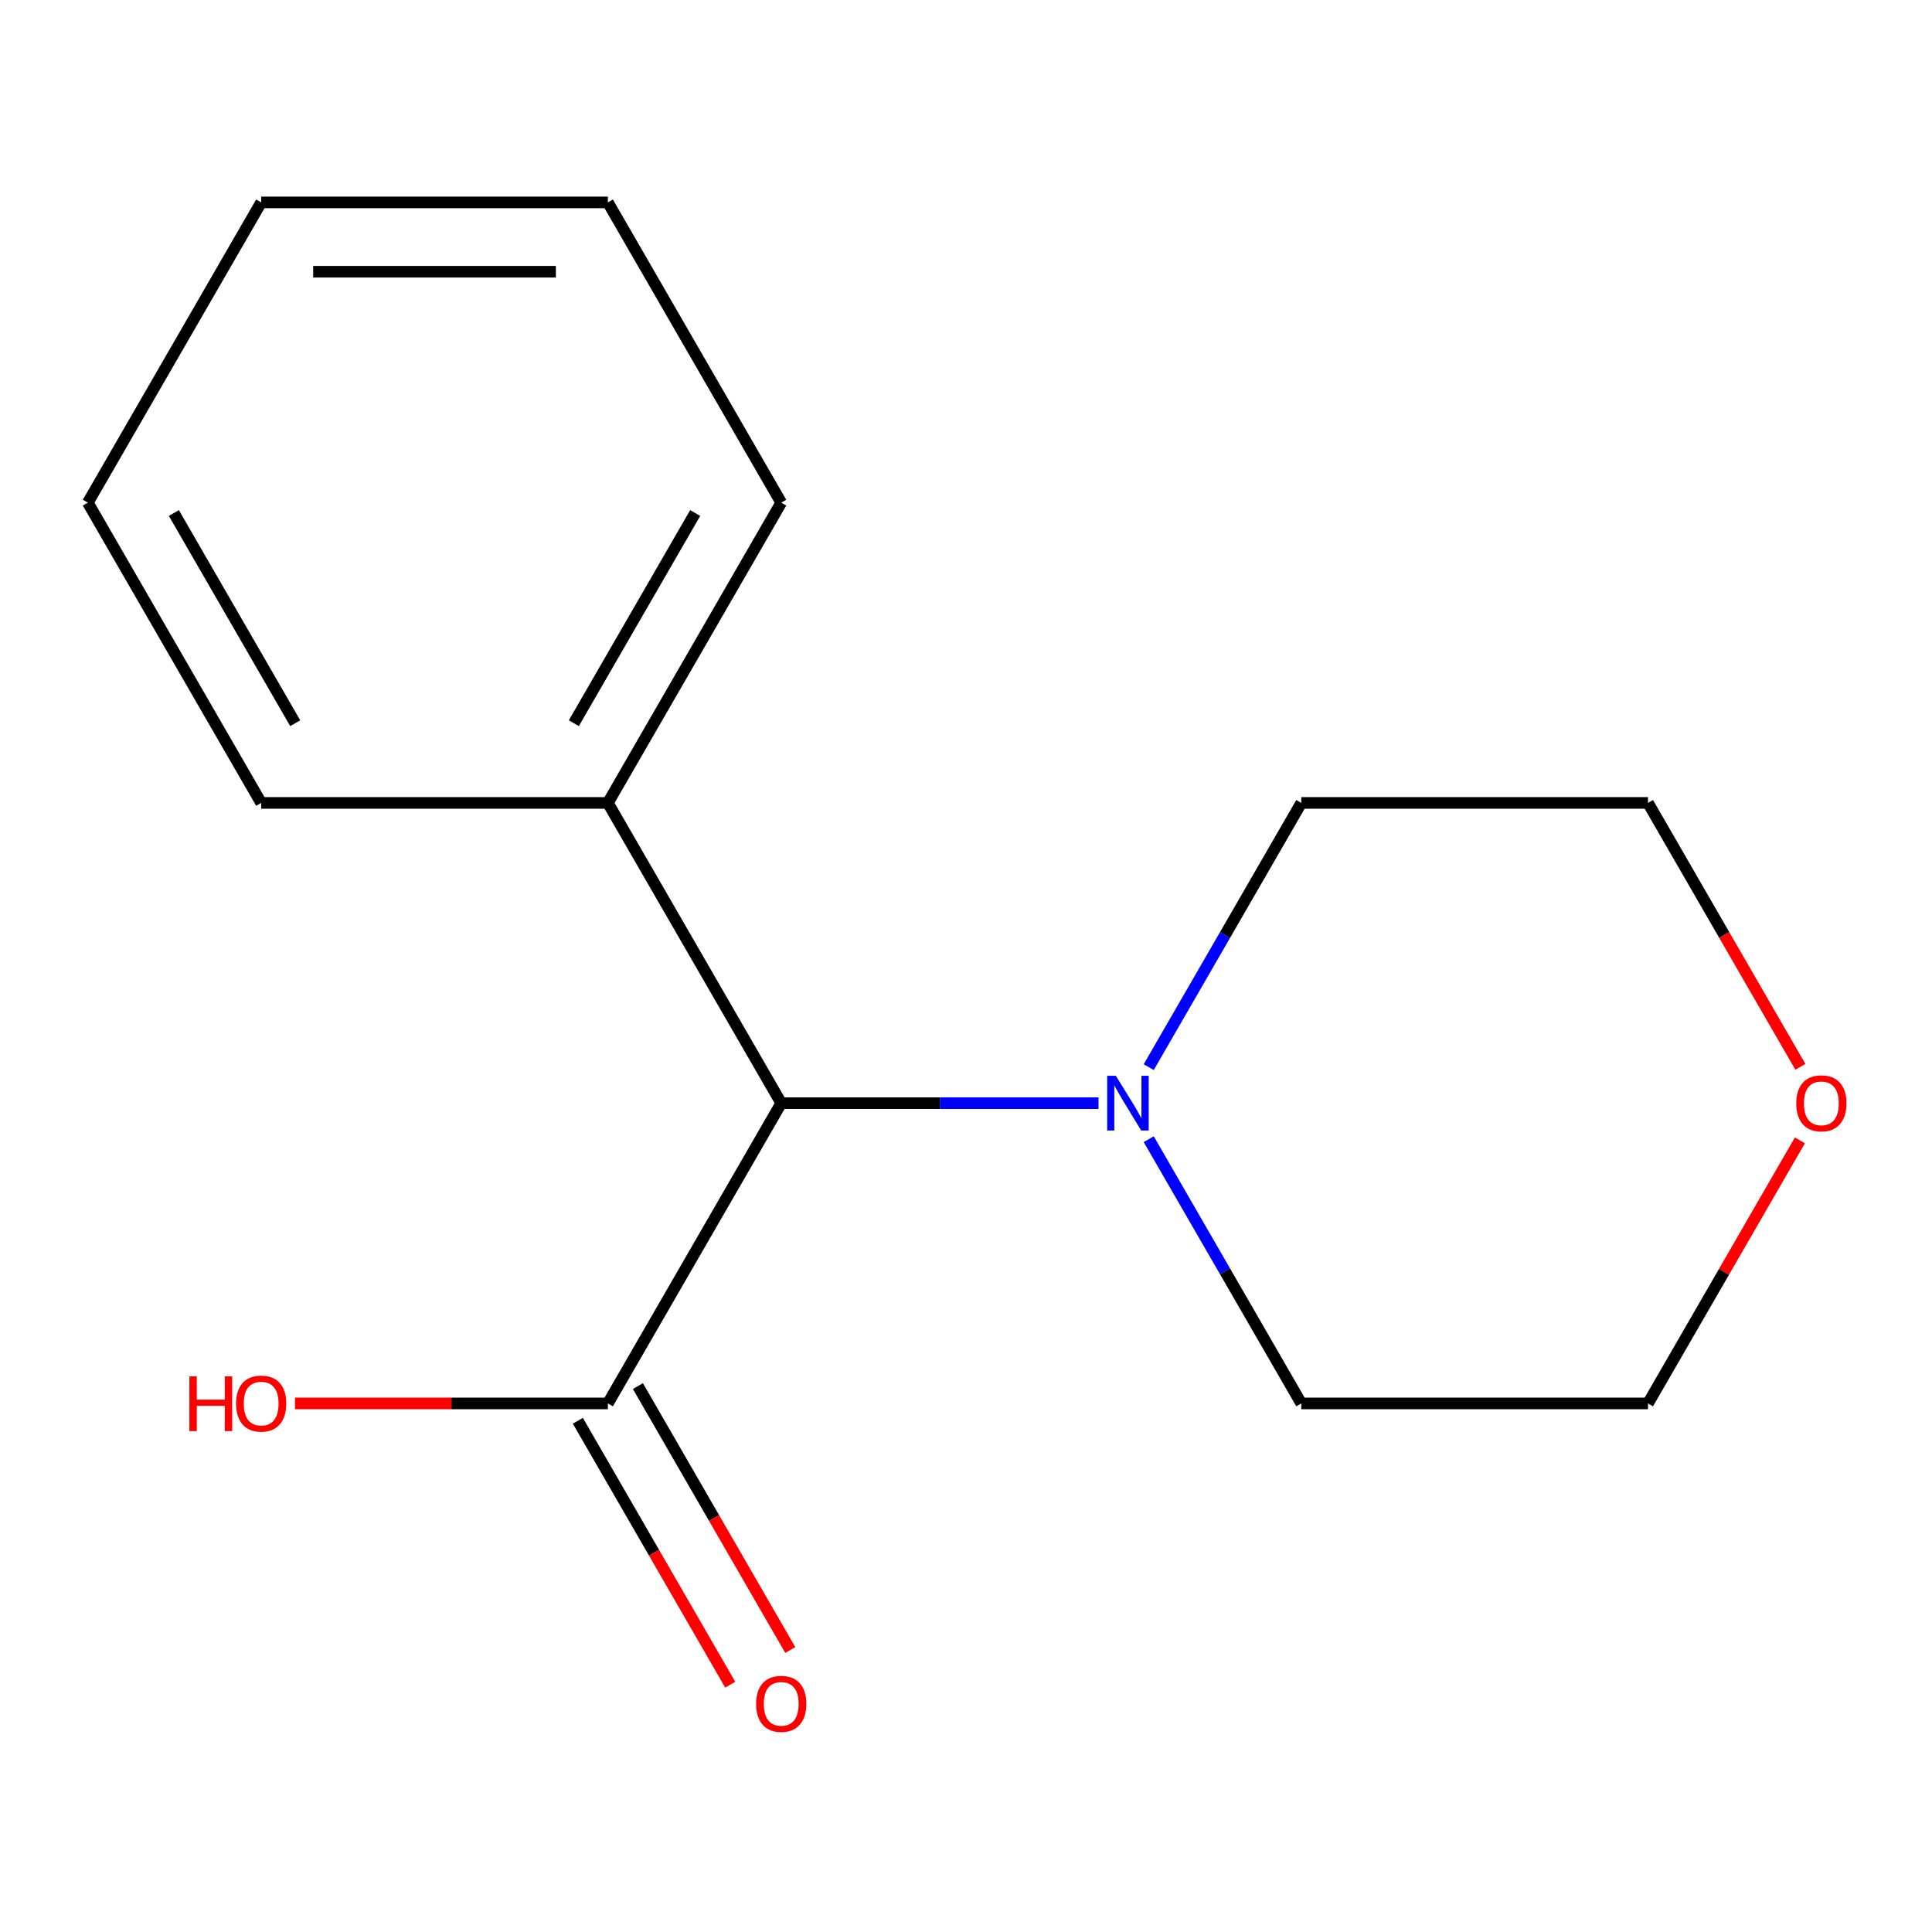 <?xml version='1.0' encoding='iso-8859-1'?>
<svg version='1.1' baseProfile='full'
              xmlns='http://www.w3.org/2000/svg'
                      xmlns:rdkit='http://www.rdkit.org/xml'
                      xmlns:xlink='http://www.w3.org/1999/xlink'
                  xml:space='preserve'
width='1000px' height='1000px' viewBox='0 0 1000 1000'>
<!-- END OF HEADER -->
<rect style='opacity:1.0;fill:#FFFFFF;stroke:none' width='1000' height='1000' x='0' y='0'> </rect>
<path class='bond-1' d='M 568.593,570.998 L 486.479,570.998' style='fill:none;fill-rule:evenodd;stroke:#0000FF;stroke-width:6px;stroke-linecap:butt;stroke-linejoin:miter;stroke-opacity:1' />
<path class='bond-1' d='M 486.479,570.998 L 404.364,570.998' style='fill:none;fill-rule:evenodd;stroke:#000000;stroke-width:6px;stroke-linecap:butt;stroke-linejoin:miter;stroke-opacity:1' />
<path class='bond-6' d='M 594.585,552.352 L 634.066,483.969' style='fill:none;fill-rule:evenodd;stroke:#0000FF;stroke-width:6px;stroke-linecap:butt;stroke-linejoin:miter;stroke-opacity:1' />
<path class='bond-6' d='M 634.066,483.969 L 673.547,415.586' style='fill:none;fill-rule:evenodd;stroke:#000000;stroke-width:6px;stroke-linecap:butt;stroke-linejoin:miter;stroke-opacity:1' />
<path class='bond-7' d='M 594.585,589.645 L 634.066,658.028' style='fill:none;fill-rule:evenodd;stroke:#0000FF;stroke-width:6px;stroke-linecap:butt;stroke-linejoin:miter;stroke-opacity:1' />
<path class='bond-7' d='M 634.066,658.028 L 673.547,726.411' style='fill:none;fill-rule:evenodd;stroke:#000000;stroke-width:6px;stroke-linecap:butt;stroke-linejoin:miter;stroke-opacity:1' />
<path class='bond-0' d='M 314.637,726.411 L 404.364,570.998' style='fill:none;fill-rule:evenodd;stroke:#000000;stroke-width:6px;stroke-linecap:butt;stroke-linejoin:miter;stroke-opacity:1' />
<path class='bond-2' d='M 299.096,735.384 L 338.531,803.687' style='fill:none;fill-rule:evenodd;stroke:#000000;stroke-width:6px;stroke-linecap:butt;stroke-linejoin:miter;stroke-opacity:1' />
<path class='bond-2' d='M 338.531,803.687 L 377.965,871.99' style='fill:none;fill-rule:evenodd;stroke:#FF0000;stroke-width:6px;stroke-linecap:butt;stroke-linejoin:miter;stroke-opacity:1' />
<path class='bond-2' d='M 330.178,717.438 L 369.613,785.741' style='fill:none;fill-rule:evenodd;stroke:#000000;stroke-width:6px;stroke-linecap:butt;stroke-linejoin:miter;stroke-opacity:1' />
<path class='bond-2' d='M 369.613,785.741 L 409.048,854.044' style='fill:none;fill-rule:evenodd;stroke:#FF0000;stroke-width:6px;stroke-linecap:butt;stroke-linejoin:miter;stroke-opacity:1' />
<path class='bond-5' d='M 314.637,726.411 L 233.653,726.411' style='fill:none;fill-rule:evenodd;stroke:#000000;stroke-width:6px;stroke-linecap:butt;stroke-linejoin:miter;stroke-opacity:1' />
<path class='bond-5' d='M 233.653,726.411 L 152.668,726.411' style='fill:none;fill-rule:evenodd;stroke:#FF0000;stroke-width:6px;stroke-linecap:butt;stroke-linejoin:miter;stroke-opacity:1' />
<path class='bond-3' d='M 404.364,570.998 L 314.637,415.586' style='fill:none;fill-rule:evenodd;stroke:#000000;stroke-width:6px;stroke-linecap:butt;stroke-linejoin:miter;stroke-opacity:1' />
<path class='bond-10' d='M 314.637,415.586 L 404.364,260.173' style='fill:none;fill-rule:evenodd;stroke:#000000;stroke-width:6px;stroke-linecap:butt;stroke-linejoin:miter;stroke-opacity:1' />
<path class='bond-10' d='M 297.014,374.328 L 359.823,265.54' style='fill:none;fill-rule:evenodd;stroke:#000000;stroke-width:6px;stroke-linecap:butt;stroke-linejoin:miter;stroke-opacity:1' />
<path class='bond-11' d='M 314.637,415.586 L 135.182,415.586' style='fill:none;fill-rule:evenodd;stroke:#000000;stroke-width:6px;stroke-linecap:butt;stroke-linejoin:miter;stroke-opacity:1' />
<path class='bond-4' d='M 931.617,590.245 L 892.31,658.328' style='fill:none;fill-rule:evenodd;stroke:#FF0000;stroke-width:6px;stroke-linecap:butt;stroke-linejoin:miter;stroke-opacity:1' />
<path class='bond-4' d='M 892.31,658.328 L 853.002,726.411' style='fill:none;fill-rule:evenodd;stroke:#000000;stroke-width:6px;stroke-linecap:butt;stroke-linejoin:miter;stroke-opacity:1' />
<path class='bond-15' d='M 931.871,552.192 L 892.437,483.889' style='fill:none;fill-rule:evenodd;stroke:#FF0000;stroke-width:6px;stroke-linecap:butt;stroke-linejoin:miter;stroke-opacity:1' />
<path class='bond-15' d='M 892.437,483.889 L 853.002,415.586' style='fill:none;fill-rule:evenodd;stroke:#000000;stroke-width:6px;stroke-linecap:butt;stroke-linejoin:miter;stroke-opacity:1' />
<path class='bond-9' d='M 673.547,415.586 L 853.002,415.586' style='fill:none;fill-rule:evenodd;stroke:#000000;stroke-width:6px;stroke-linecap:butt;stroke-linejoin:miter;stroke-opacity:1' />
<path class='bond-8' d='M 673.547,726.411 L 853.002,726.411' style='fill:none;fill-rule:evenodd;stroke:#000000;stroke-width:6px;stroke-linecap:butt;stroke-linejoin:miter;stroke-opacity:1' />
<path class='bond-12' d='M 404.364,260.173 L 314.637,104.761' style='fill:none;fill-rule:evenodd;stroke:#000000;stroke-width:6px;stroke-linecap:butt;stroke-linejoin:miter;stroke-opacity:1' />
<path class='bond-13' d='M 135.182,415.586 L 45.455,260.173' style='fill:none;fill-rule:evenodd;stroke:#000000;stroke-width:6px;stroke-linecap:butt;stroke-linejoin:miter;stroke-opacity:1' />
<path class='bond-13' d='M 152.805,374.328 L 89.996,265.54' style='fill:none;fill-rule:evenodd;stroke:#000000;stroke-width:6px;stroke-linecap:butt;stroke-linejoin:miter;stroke-opacity:1' />
<path class='bond-16' d='M 314.637,104.761 L 135.182,104.761' style='fill:none;fill-rule:evenodd;stroke:#000000;stroke-width:6px;stroke-linecap:butt;stroke-linejoin:miter;stroke-opacity:1' />
<path class='bond-16' d='M 287.719,140.652 L 162.1,140.652' style='fill:none;fill-rule:evenodd;stroke:#000000;stroke-width:6px;stroke-linecap:butt;stroke-linejoin:miter;stroke-opacity:1' />
<path class='bond-14' d='M 45.455,260.173 L 135.182,104.761' style='fill:none;fill-rule:evenodd;stroke:#000000;stroke-width:6px;stroke-linecap:butt;stroke-linejoin:miter;stroke-opacity:1' />
<path  class='atom-0' d='M 577.559 556.838
L 586.839 571.838
Q 587.759 573.318, 589.239 575.998
Q 590.719 578.678, 590.799 578.838
L 590.799 556.838
L 594.559 556.838
L 594.559 585.158
L 590.679 585.158
L 580.719 568.758
Q 579.559 566.838, 578.319 564.638
Q 577.119 562.438, 576.759 561.758
L 576.759 585.158
L 573.079 585.158
L 573.079 556.838
L 577.559 556.838
' fill='#0000FF'/>
<path  class='atom-3' d='M 391.364 881.903
Q 391.364 875.103, 394.724 871.303
Q 398.084 867.503, 404.364 867.503
Q 410.644 867.503, 414.004 871.303
Q 417.364 875.103, 417.364 881.903
Q 417.364 888.783, 413.964 892.703
Q 410.564 896.583, 404.364 896.583
Q 398.124 896.583, 394.724 892.703
Q 391.364 888.823, 391.364 881.903
M 404.364 893.383
Q 408.684 893.383, 411.004 890.503
Q 413.364 887.583, 413.364 881.903
Q 413.364 876.343, 411.004 873.543
Q 408.684 870.703, 404.364 870.703
Q 400.044 870.703, 397.684 873.503
Q 395.364 876.303, 395.364 881.903
Q 395.364 887.623, 397.684 890.503
Q 400.044 893.383, 404.364 893.383
' fill='#FF0000'/>
<path  class='atom-5' d='M 929.729 571.078
Q 929.729 564.278, 933.089 560.478
Q 936.449 556.678, 942.729 556.678
Q 949.009 556.678, 952.369 560.478
Q 955.729 564.278, 955.729 571.078
Q 955.729 577.958, 952.329 581.878
Q 948.929 585.758, 942.729 585.758
Q 936.489 585.758, 933.089 581.878
Q 929.729 577.998, 929.729 571.078
M 942.729 582.558
Q 947.049 582.558, 949.369 579.678
Q 951.729 576.758, 951.729 571.078
Q 951.729 565.518, 949.369 562.718
Q 947.049 559.878, 942.729 559.878
Q 938.409 559.878, 936.049 562.678
Q 933.729 565.478, 933.729 571.078
Q 933.729 576.798, 936.049 579.678
Q 938.409 582.558, 942.729 582.558
' fill='#FF0000'/>
<path  class='atom-6' d='M 98.022 712.411
L 101.862 712.411
L 101.862 724.451
L 116.342 724.451
L 116.342 712.411
L 120.182 712.411
L 120.182 740.731
L 116.342 740.731
L 116.342 727.651
L 101.862 727.651
L 101.862 740.731
L 98.022 740.731
L 98.022 712.411
' fill='#FF0000'/>
<path  class='atom-6' d='M 122.182 726.491
Q 122.182 719.691, 125.542 715.891
Q 128.902 712.091, 135.182 712.091
Q 141.462 712.091, 144.822 715.891
Q 148.182 719.691, 148.182 726.491
Q 148.182 733.371, 144.782 737.291
Q 141.382 741.171, 135.182 741.171
Q 128.942 741.171, 125.542 737.291
Q 122.182 733.411, 122.182 726.491
M 135.182 737.971
Q 139.502 737.971, 141.822 735.091
Q 144.182 732.171, 144.182 726.491
Q 144.182 720.931, 141.822 718.131
Q 139.502 715.291, 135.182 715.291
Q 130.862 715.291, 128.502 718.091
Q 126.182 720.891, 126.182 726.491
Q 126.182 732.211, 128.502 735.091
Q 130.862 737.971, 135.182 737.971
' fill='#FF0000'/>
</svg>
